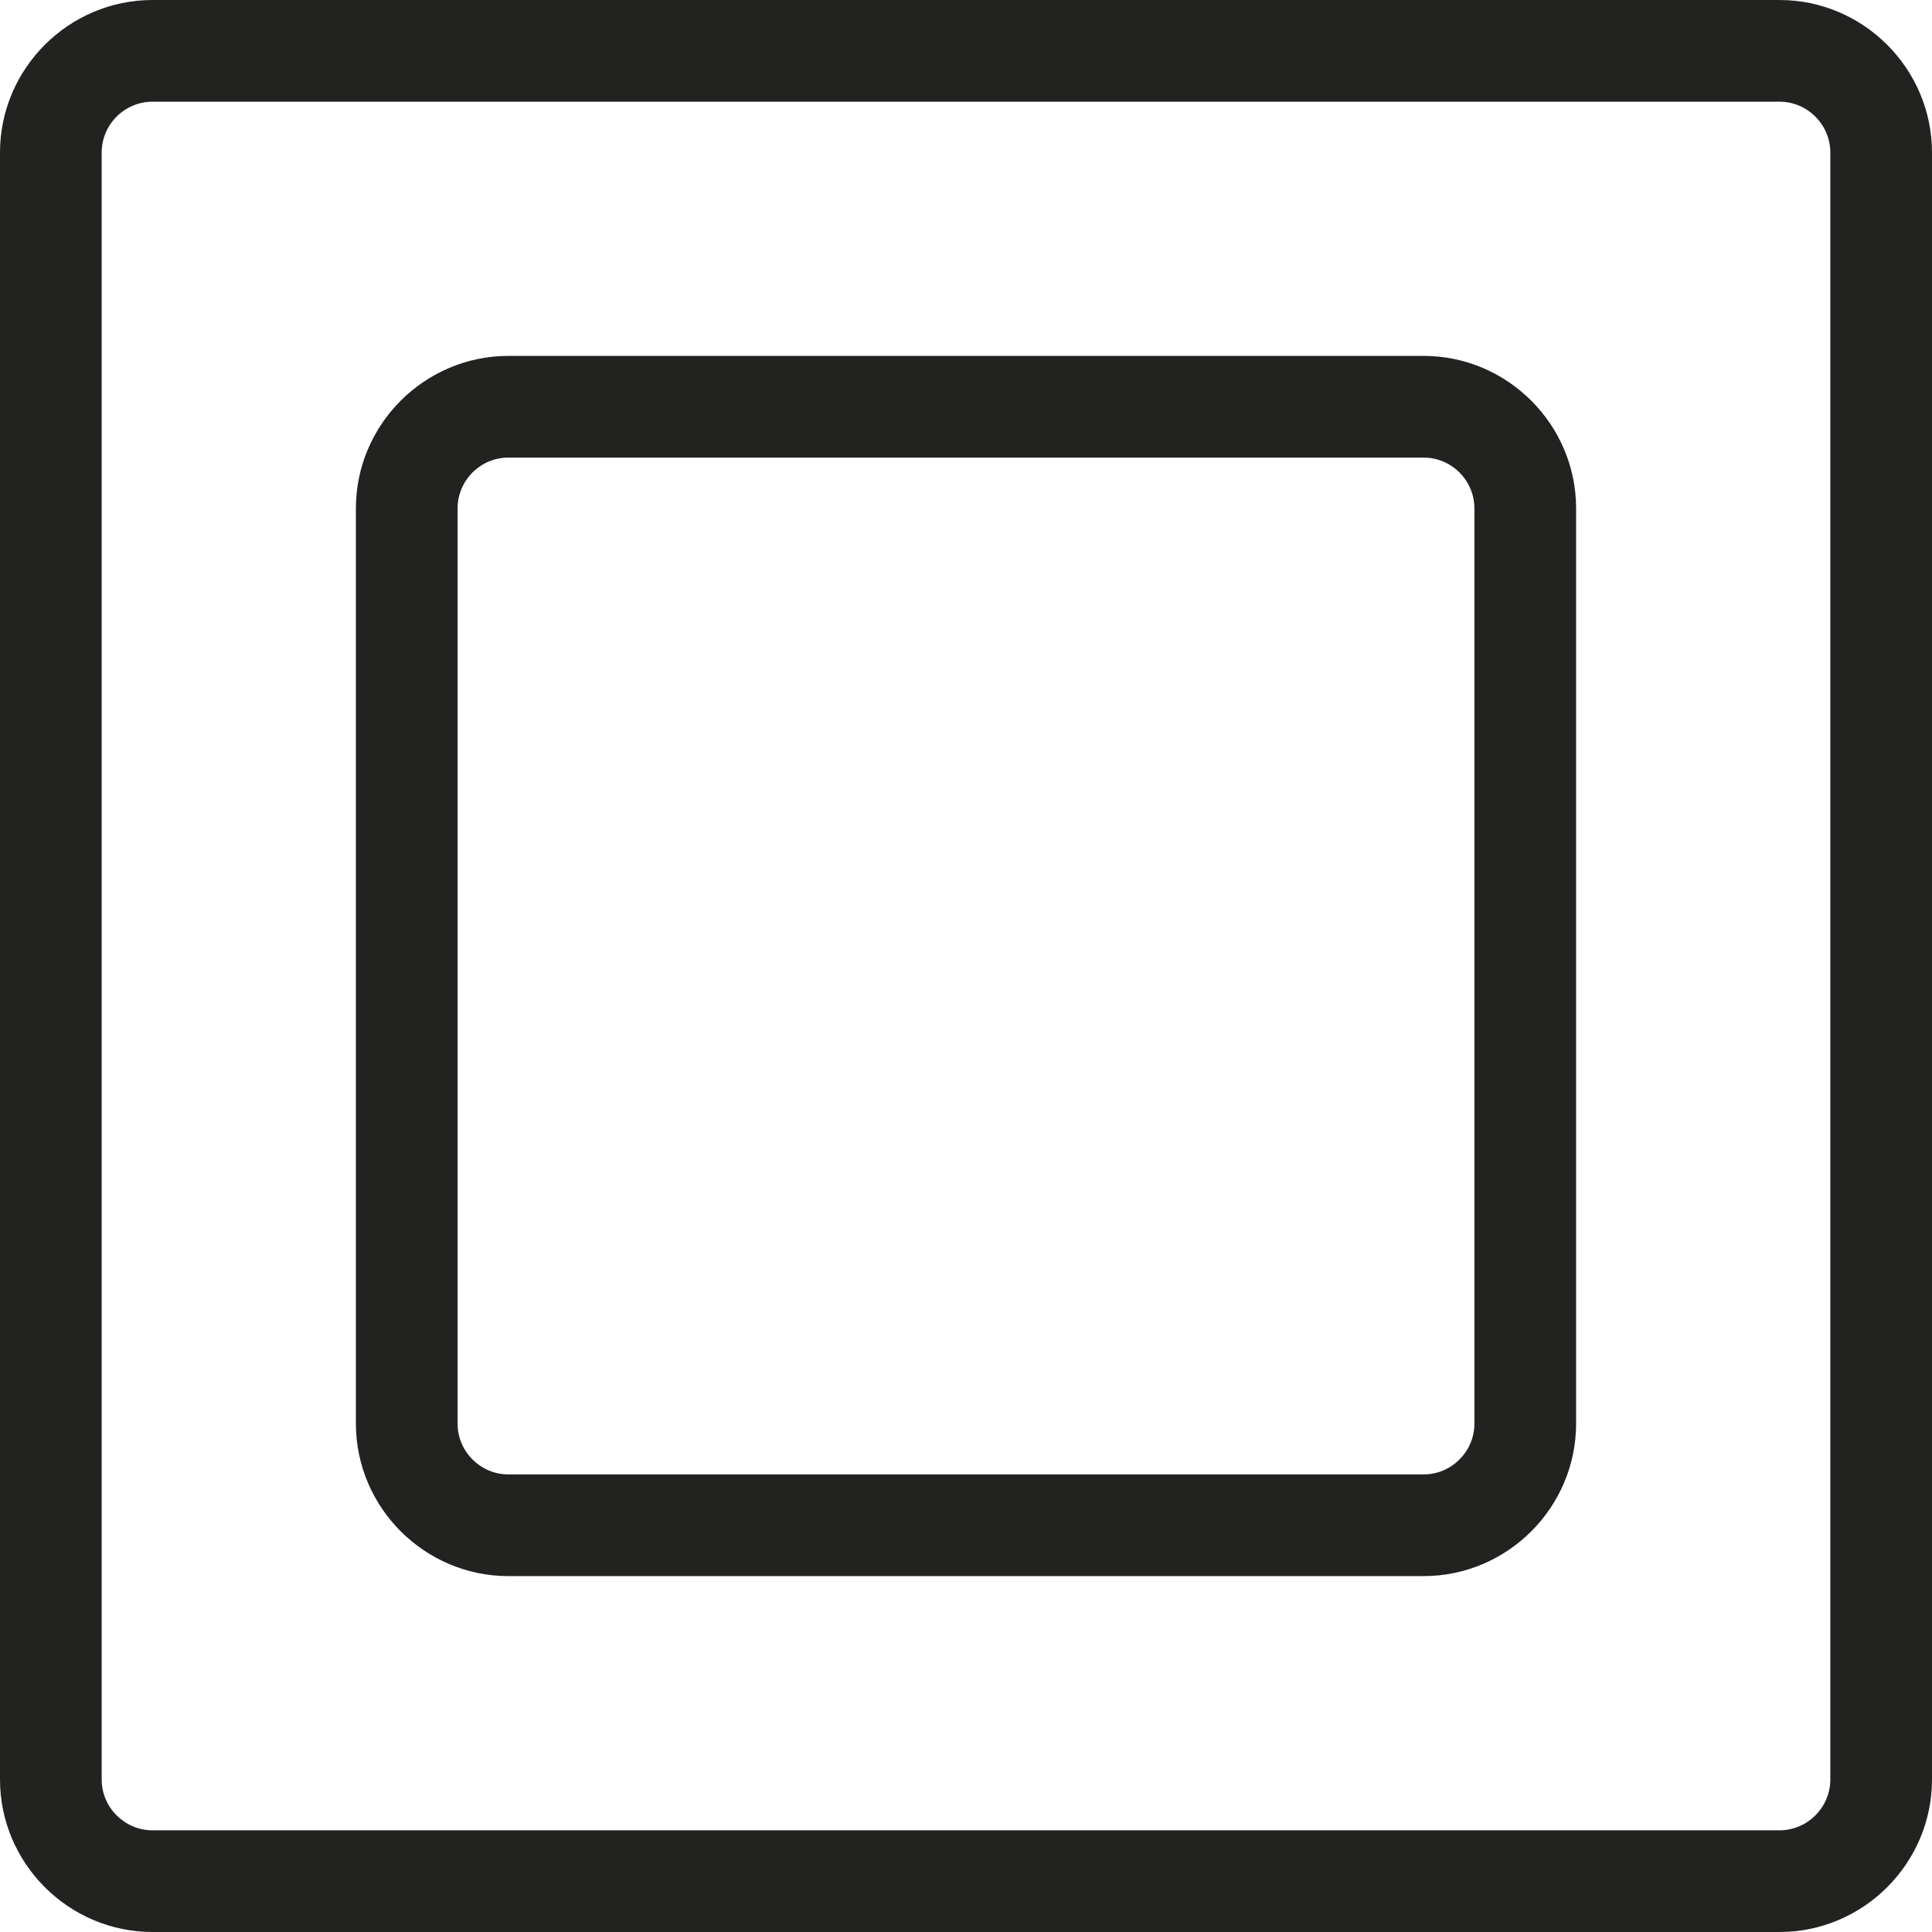 <svg width="304" height="304" viewBox="0 0 304 304" fill="none" xmlns="http://www.w3.org/2000/svg">
<path d="M280 304H24C10.8 304 0 293.2 0 280V24C0 10.8 10.8 0 24 0H280C293.2 0 304 10.8 304 24V280C304 293.2 293.2 304 280 304ZM24 16C19.6 16 16 19.6 16 24V280C16 284.4 19.6 288 24 288H280C284.4 288 288 284.4 288 280V24C288 19.6 284.4 16 280 16H24Z" fill="#222221"/>
<path d="M224 248H80C66.8 248 56 237.2 56 224V80C56 66.8 66.8 56 80 56H224C237.2 56 248 66.8 248 80V224C248 237.2 237.2 248 224 248ZM80 72C75.6 72 72 75.6 72 80V224C72 228.4 75.6 232 80 232H224C228.4 232 232 228.4 232 224V80C232 75.6 228.4 72 224 72H80Z" fill="#222221"/>
</svg>
